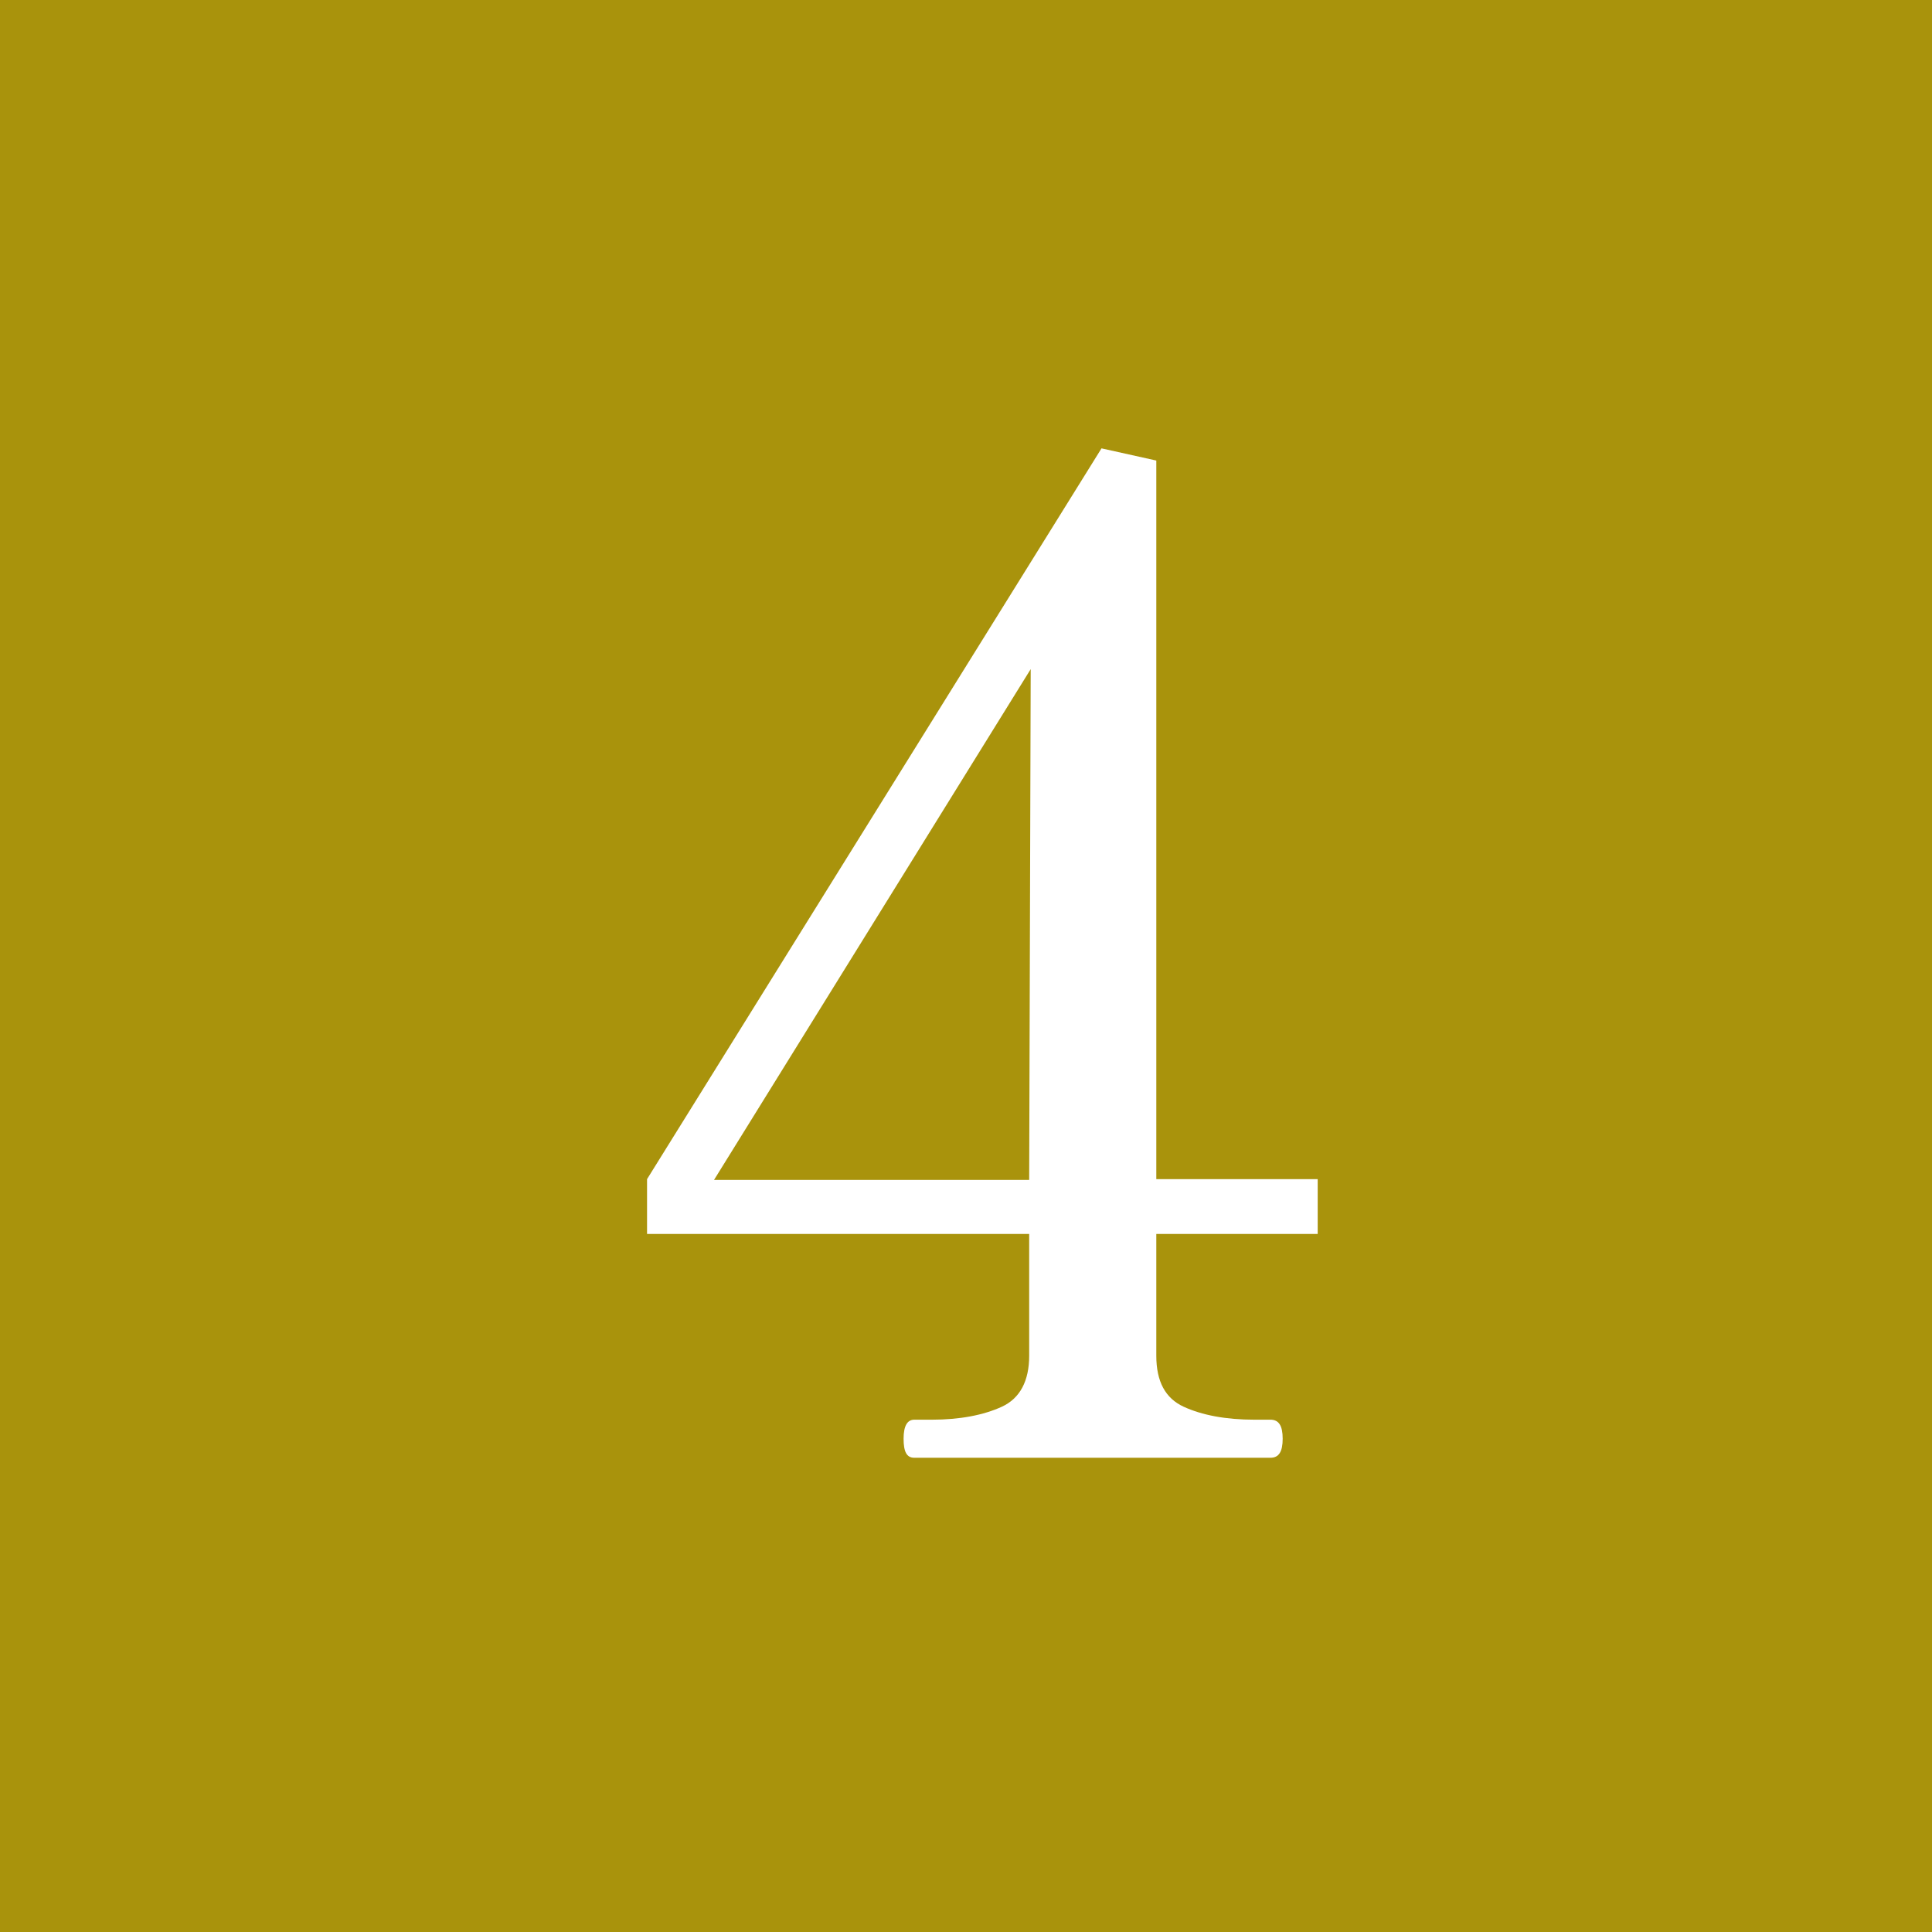 <?xml version="1.0" encoding="UTF-8"?><svg id="_レイヤー_2" xmlns="http://www.w3.org/2000/svg" viewBox="0 0 25.38 25.38"><g id="_レイヤー_1-2"><rect y="0" width="25.38" height="25.38" style="fill:#a9930c;"/><path d="M17.31,16.21h-2.12v1.6c0,.34.12.56.36.67s.55.17.93.17h.21c.11,0,.16.08.16.25s-.05.25-.16.25h-4.68c-.1,0-.14-.08-.14-.25s.05-.25.14-.25h.23c.37,0,.68-.06.92-.17s.36-.34.36-.67v-1.6h-5.02v-.72l5.97-9.6.72.16v9.44h2.12v.72ZM13.54,8.79l-4.16,6.71h4.14l.02-6.71Z" style="fill:#fff;"/></g></svg>